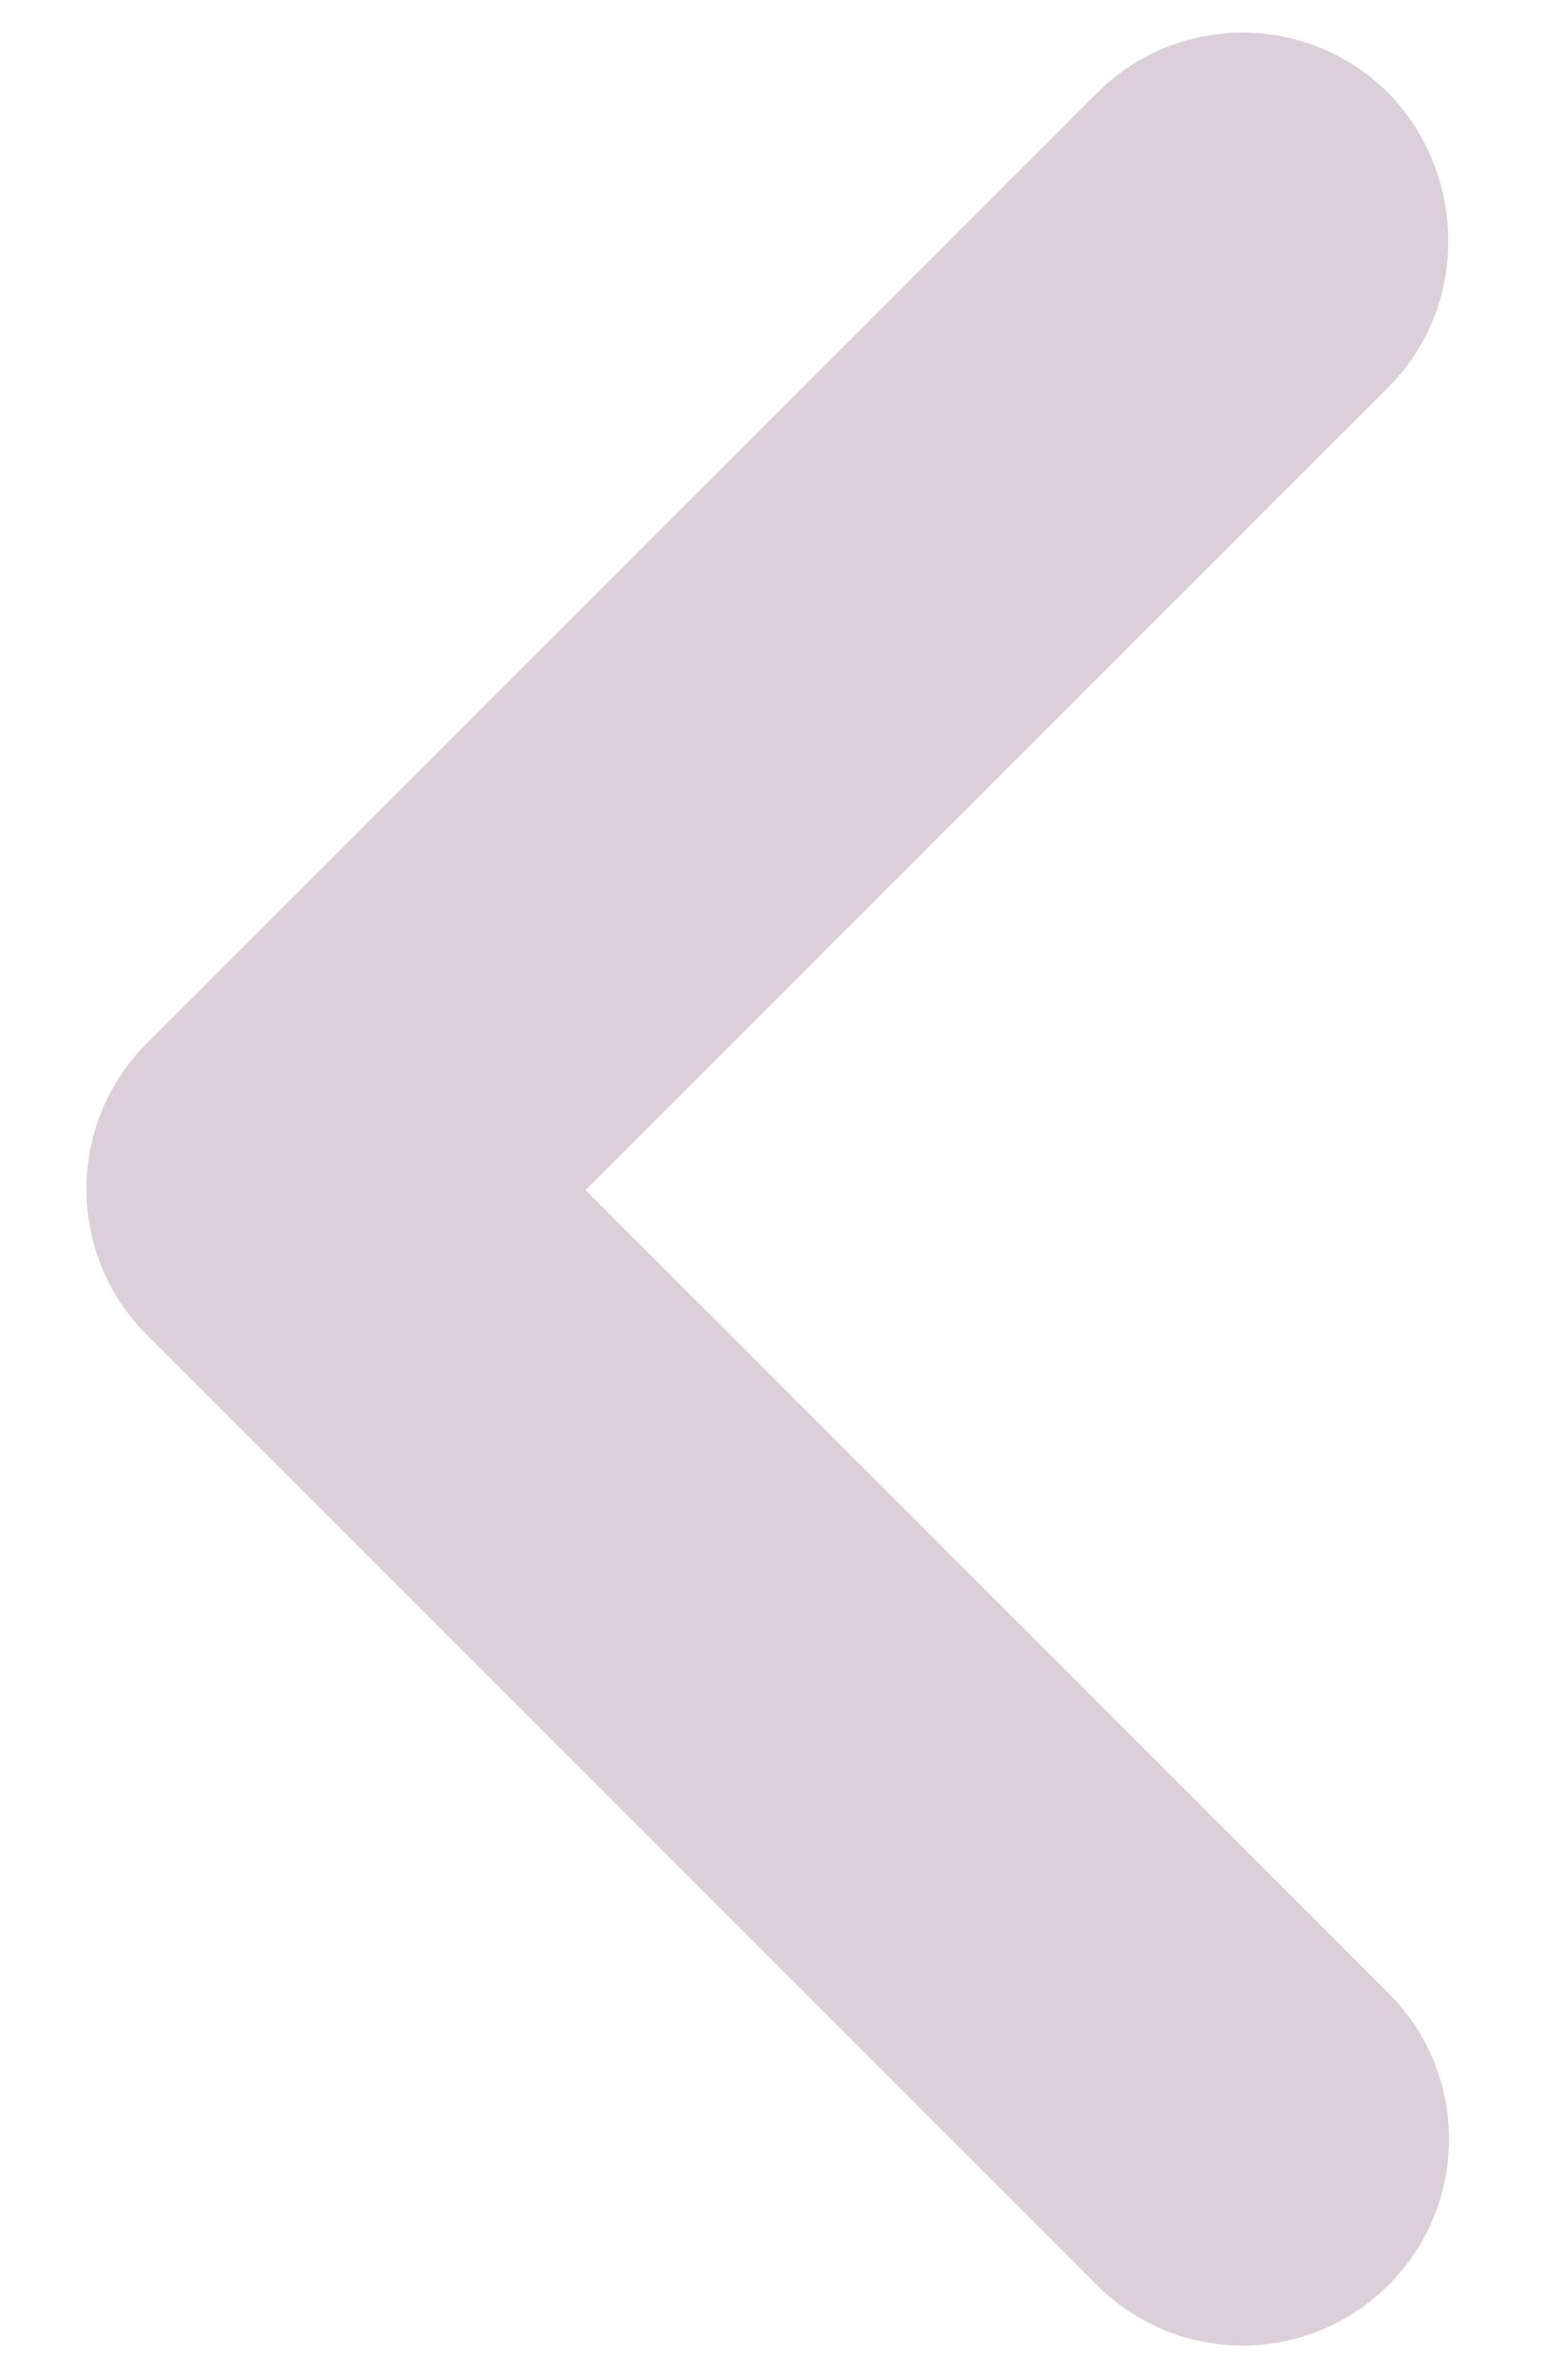<svg width="15" height="23" viewBox="0 0 15 23" fill="none" xmlns="http://www.w3.org/2000/svg">
<path d="M13.42 3.74L5.66 11.5L13.42 19.26C14.2 20.04 14.2 21.3 13.42 22.08C12.64 22.86 11.38 22.86 10.6 22.08L1.42 12.9C0.64 12.12 0.64 10.86 1.42 10.08L10.6 0.9C11.38 0.12 12.64 0.12 13.42 0.9C14.18 1.68 14.2 2.96 13.42 3.74Z" fill="#DDCFDA"/>
</svg>
